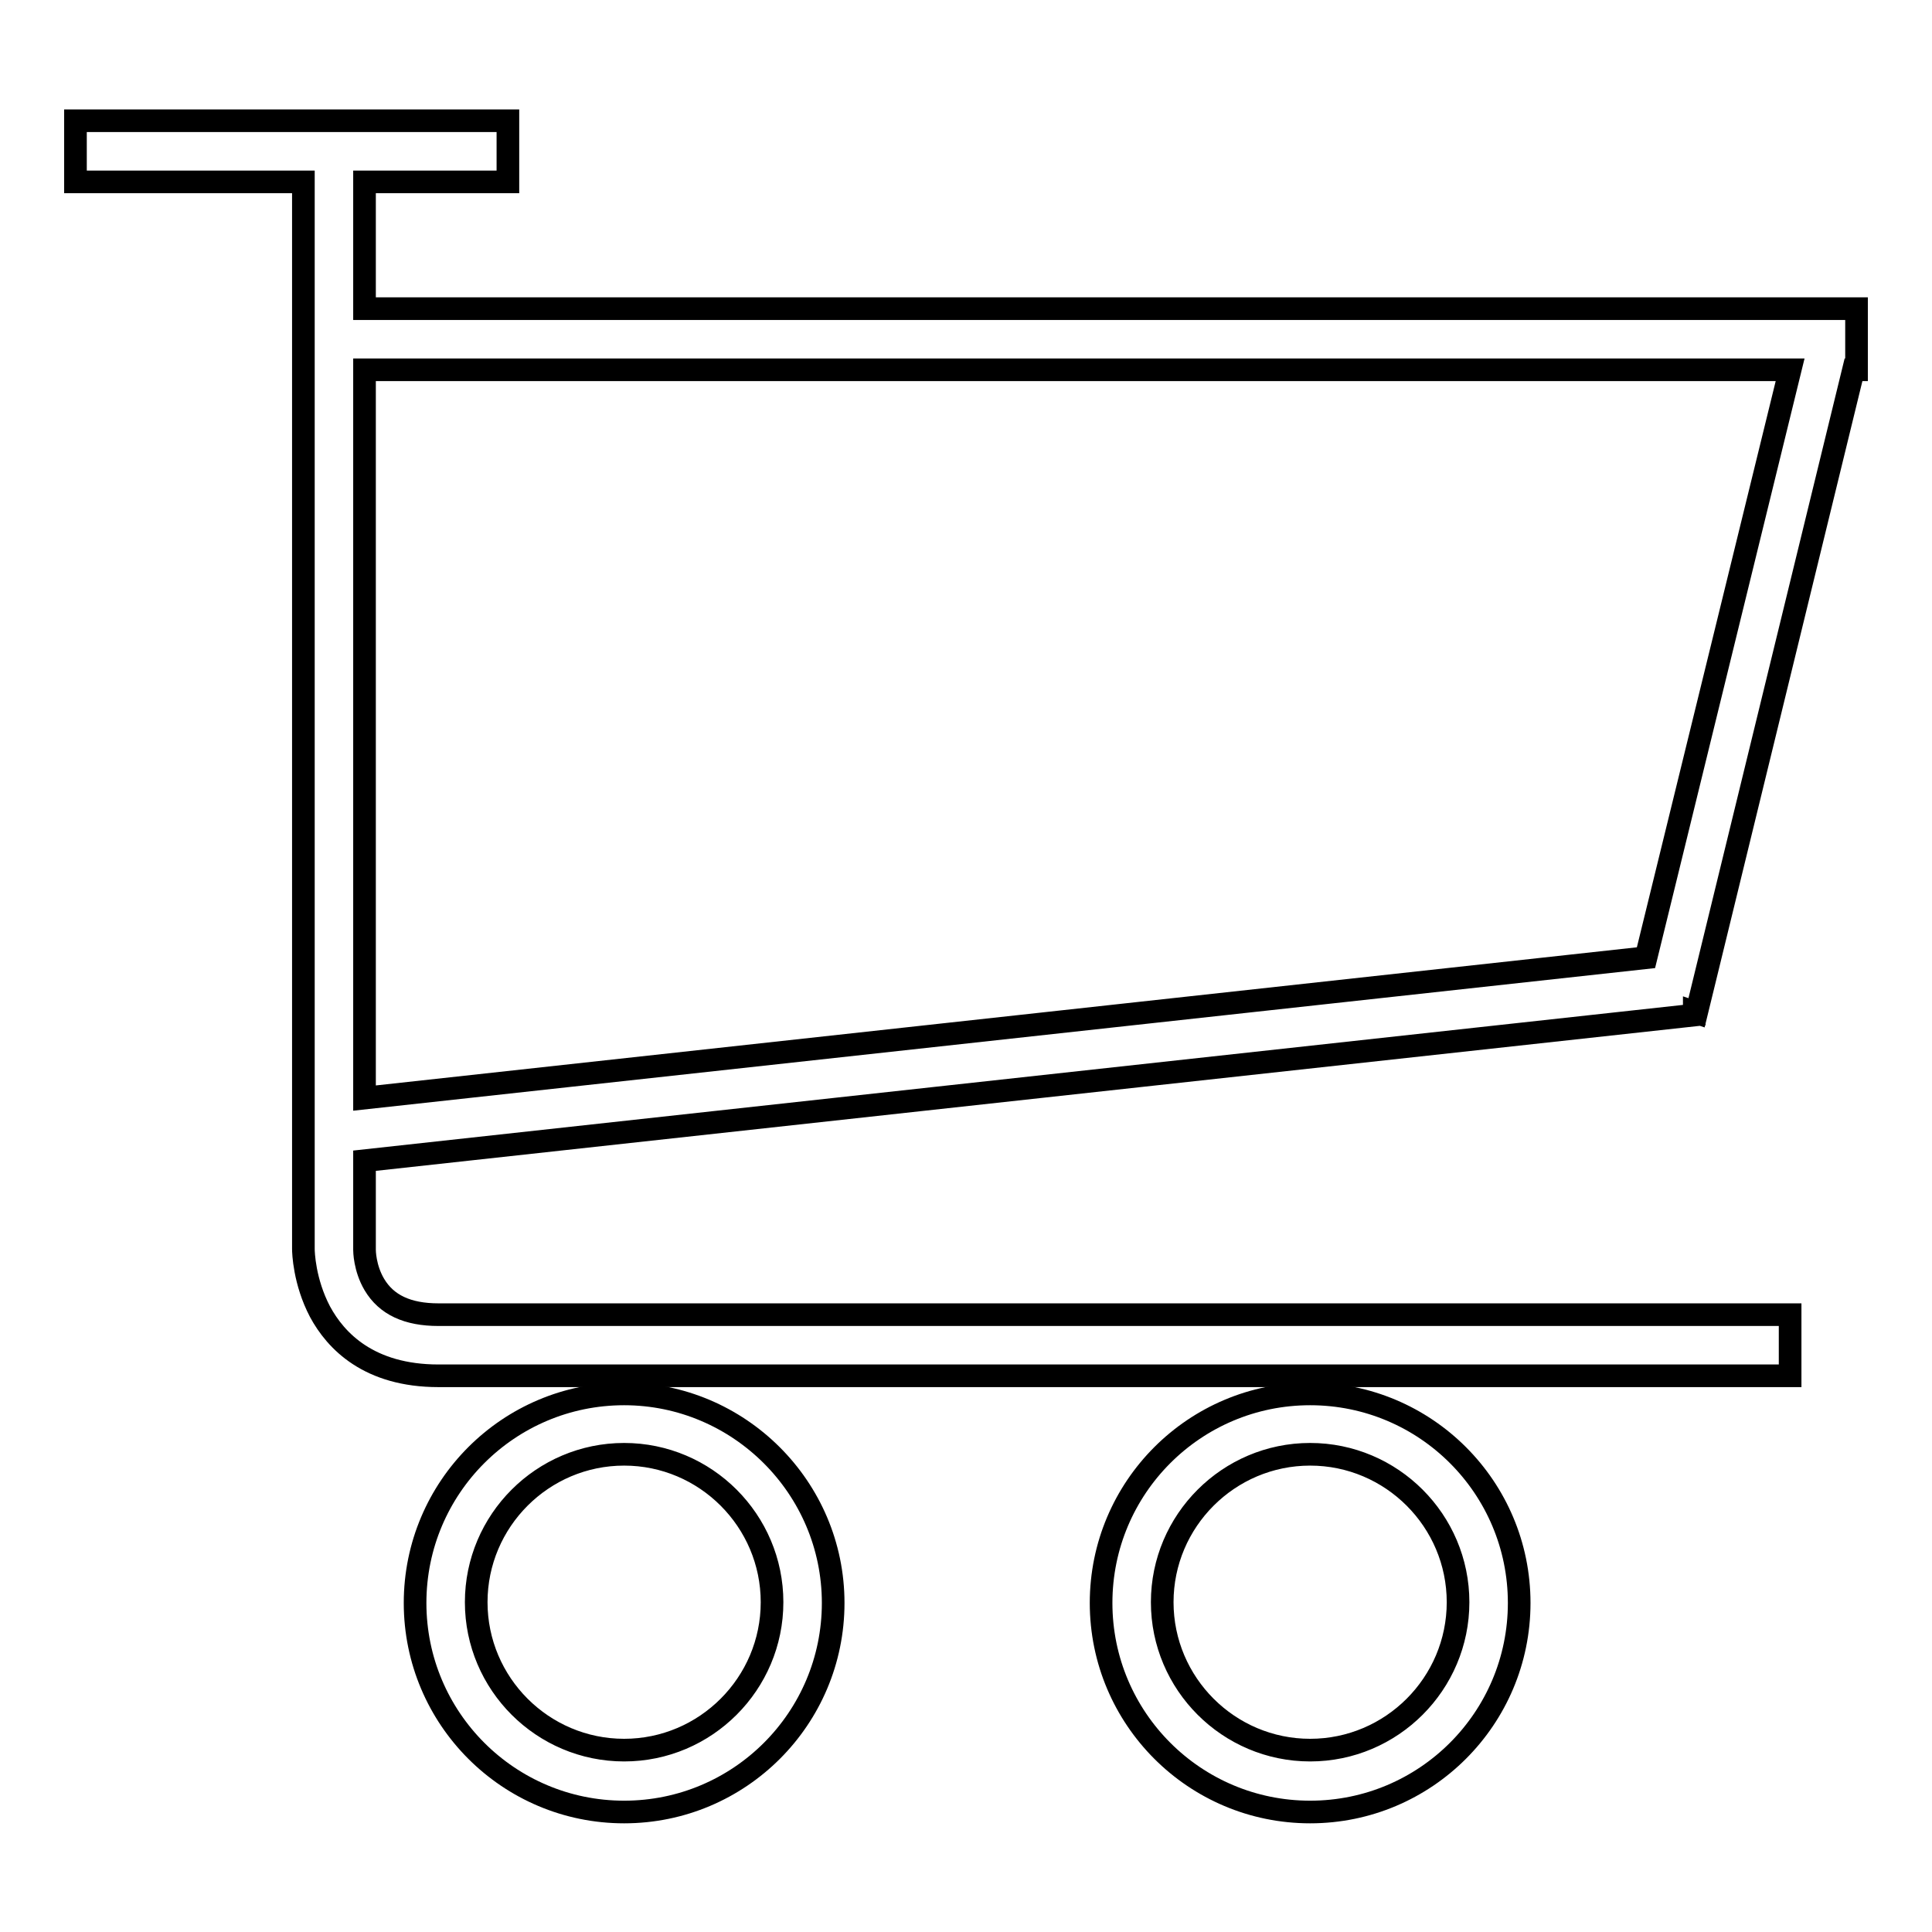 <?xml version="1.0" encoding="utf-8"?>
<!-- Svg Vector Icons : http://www.onlinewebfonts.com/icon -->
<!DOCTYPE svg PUBLIC "-//W3C//DTD SVG 1.1//EN" "http://www.w3.org/Graphics/SVG/1.1/DTD/svg11.dtd">
<svg version="1.1" xmlns="http://www.w3.org/2000/svg" xmlns:xlink="http://www.w3.org/1999/xlink" x="0px" y="0px" viewBox="0 0 256 256" enable-background="new 0 0 256 256" xml:space="preserve">
<g><g><path stroke-width="3" fill-opacity="0" stroke="#000000"  d="M245.6,49h0.4v-8.1H48.3V24.1h19v-8.1H10v8.1h30.2v141.4c0,0.4,0.1,4.3,2.2,8.3c2.1,3.9,6.5,8.5,15.7,8.5h179.1v-8.1H58.1c-4.1,0-6.9-1.3-8.5-4c-1.3-2.2-1.3-4.5-1.3-4.6v-11.8l176.2-19.3l0-0.4l0.3,0.1L245.6,49z M48.3,49h188.9l-19.1,77.9L48.3,145.5V49L48.3,49z"/><path stroke-width="3" fill-opacity="0" stroke="#000000"  d="M82.7,184.7c-15.3,0-27.7,12.4-27.7,27.7c0,15.3,12.4,27.7,27.7,27.7c15.3,0,27.7-12.4,27.7-27.7C110.4,197.1,97.9,184.7,82.7,184.7z M82.7,231.9c-10.8,0-19.6-8.8-19.6-19.6c0-10.8,8.8-19.6,19.6-19.6s19.6,8.8,19.6,19.6C102.3,223.1,93.5,231.9,82.7,231.9z"/><path stroke-width="3" fill-opacity="0" stroke="#000000"  d="M173.6,184.7c-15.3,0-27.7,12.4-27.7,27.7c0,15.3,12.4,27.7,27.7,27.7s27.7-12.4,27.7-27.7C201.3,197.1,188.9,184.7,173.6,184.7z M173.6,231.9c-10.8,0-19.6-8.8-19.6-19.6c0-10.8,8.8-19.6,19.6-19.6s19.6,8.8,19.6,19.6C193.2,223.1,184.4,231.9,173.6,231.9z"/></g></g>
</svg>